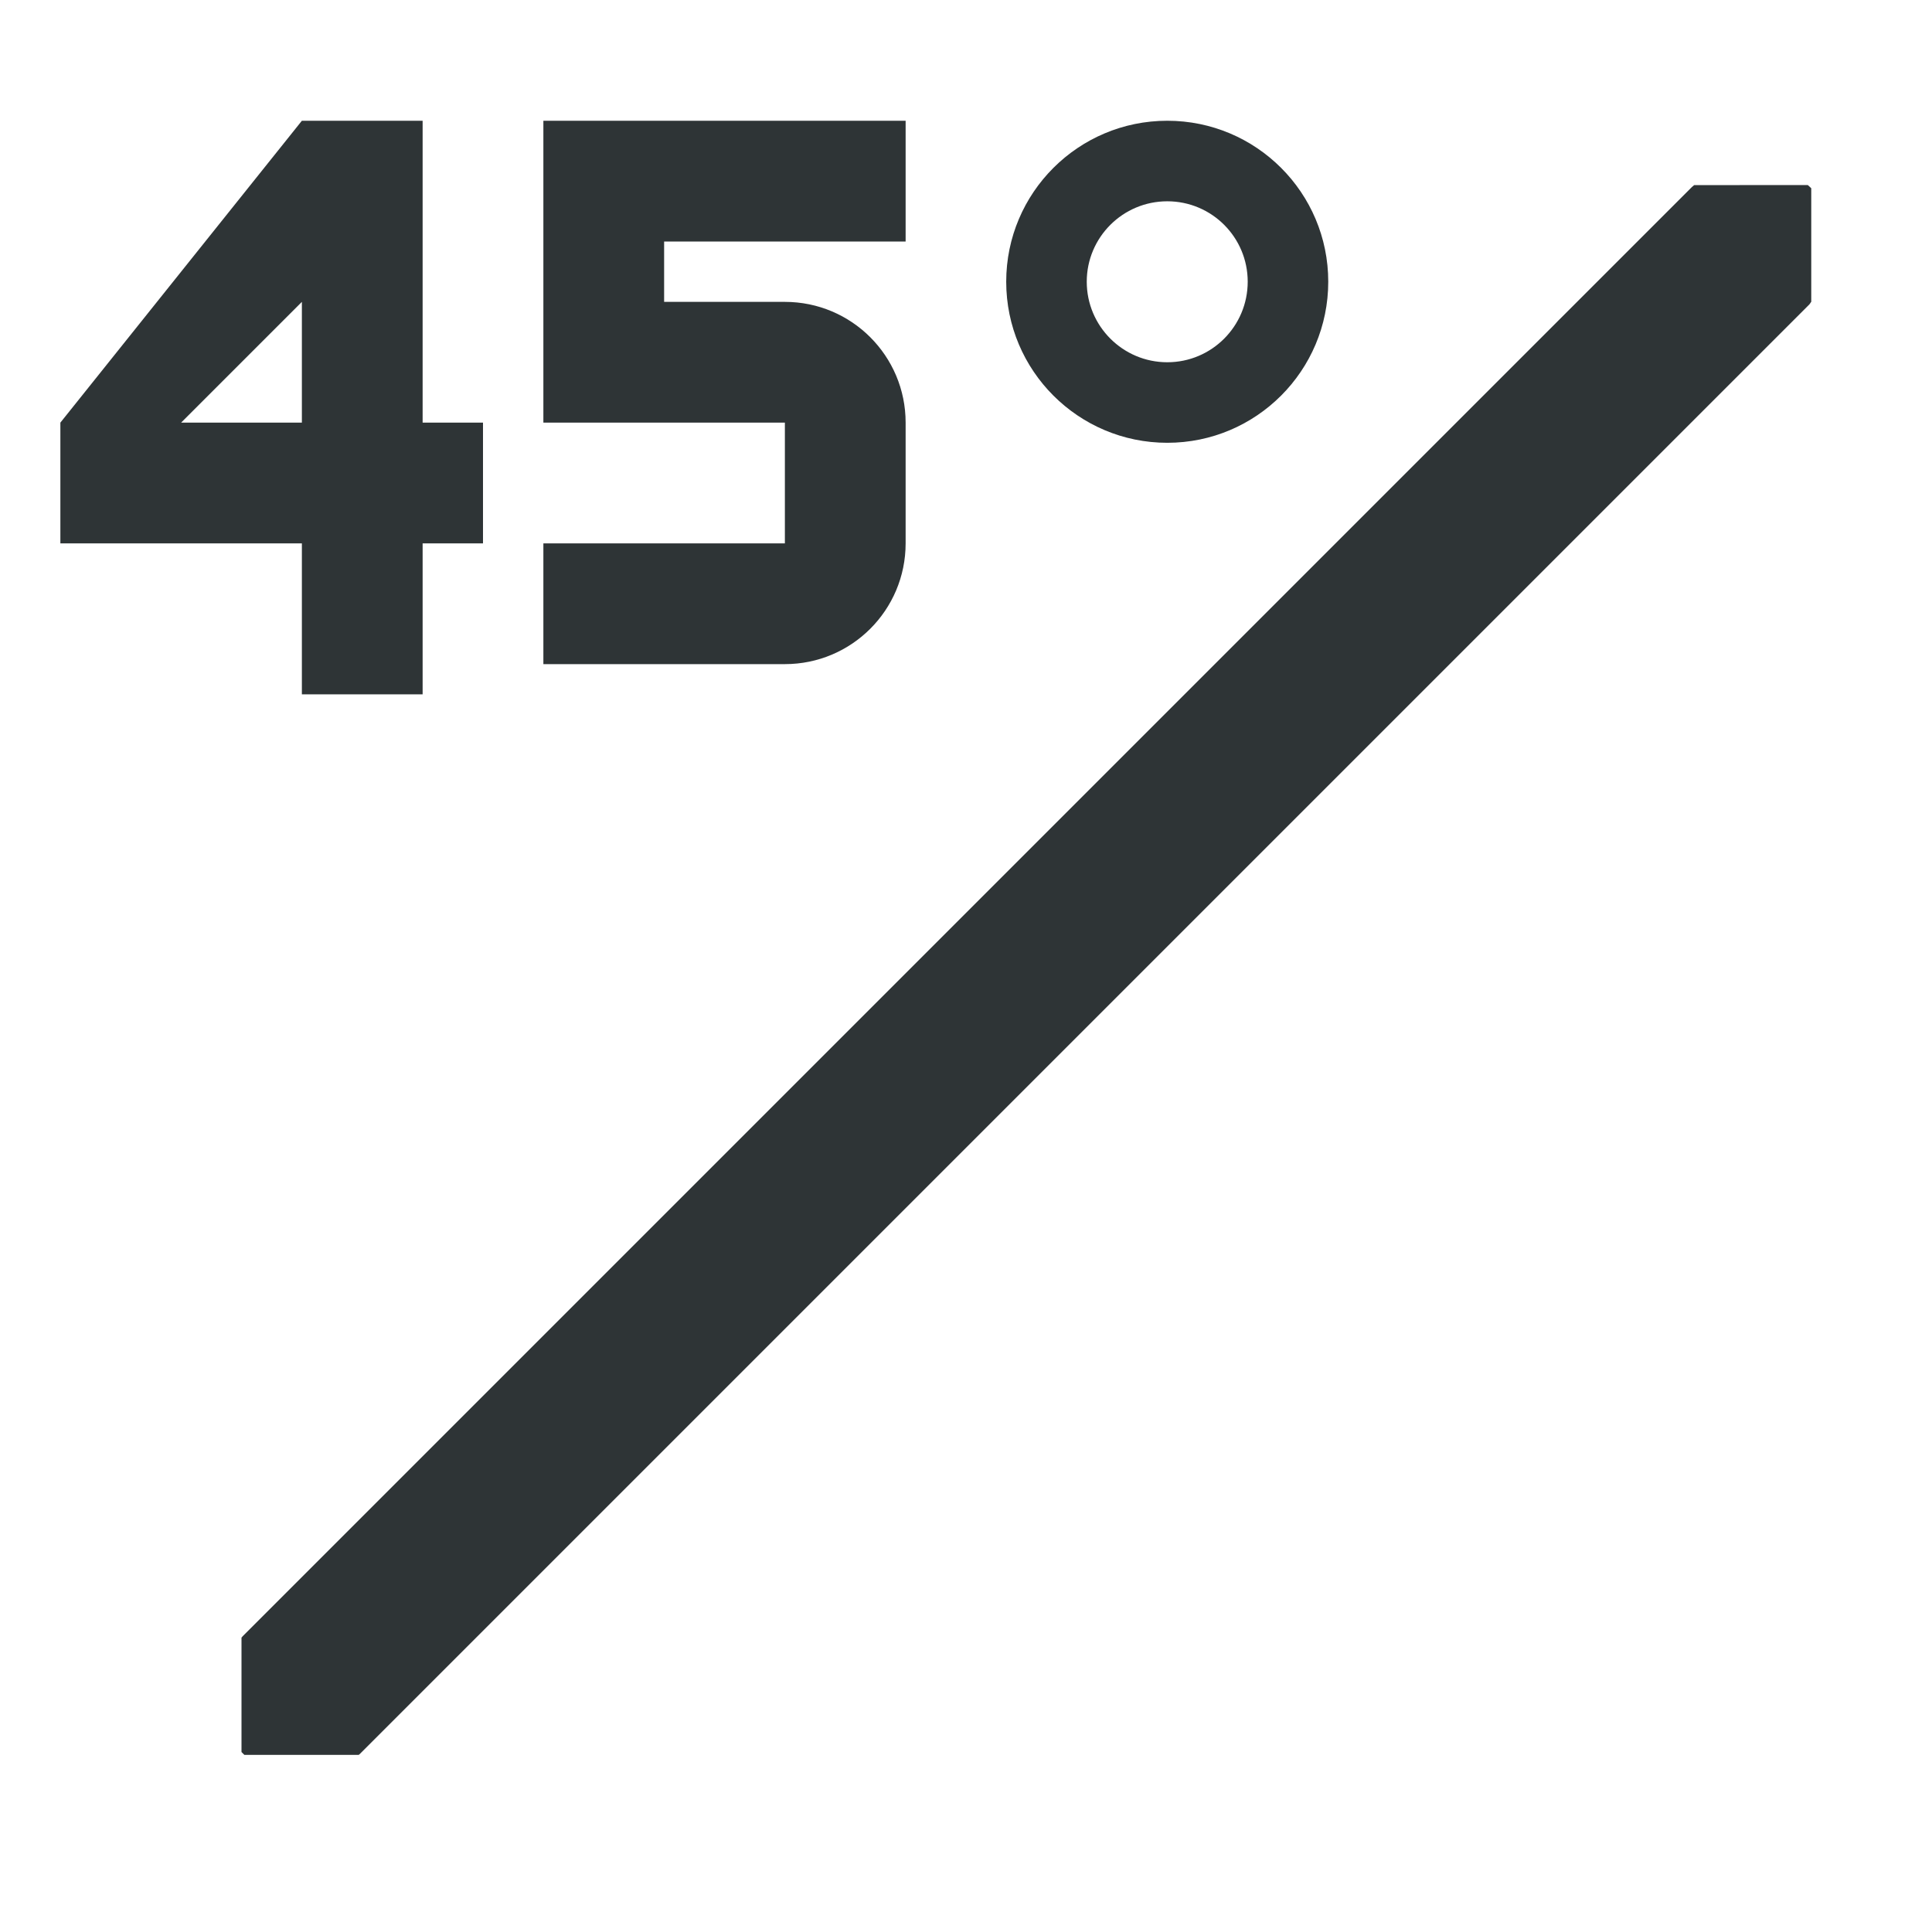 <svg height="32" viewBox="0 0 32 32" width="32" xmlns="http://www.w3.org/2000/svg"><path d="m5 2-4 5v2h4v2.5h2v-2.5h1v-2h-1v-5zm4 0v5h2 2v2h-4v2h4c1.105 0 2-.895 2-2v-2c0-1.105-.895-2-2-2h-2v-1h4v-2h-4zm10.334 0c-1.473 0-2.668 1.193-2.668 2.666 0 1.473 1.195 2.668 2.668 2.668s2.666-1.195 2.666-2.668c0-1.473-1.193-2.666-2.666-2.666zm8.727 1.066c-.013.012-.028.022-.041.035l-24 24c-.008.008-.012.016-.02.023v1.895c.016.016.031.031.047.047h1.895c.008-.007.016-.012.023-.02l24-24c.015-.014.021-.032.035-.047v-1.881c-.018-.019-.038-.035-.057-.053zm-8.727.268c.736 0 1.332.596 1.332 1.332s-.596 1.334-1.332 1.334-1.334-.598-1.334-1.334.598-1.332 1.334-1.332zm-14.334 1.666v2h-2z" fill="#2e3436"/></svg>